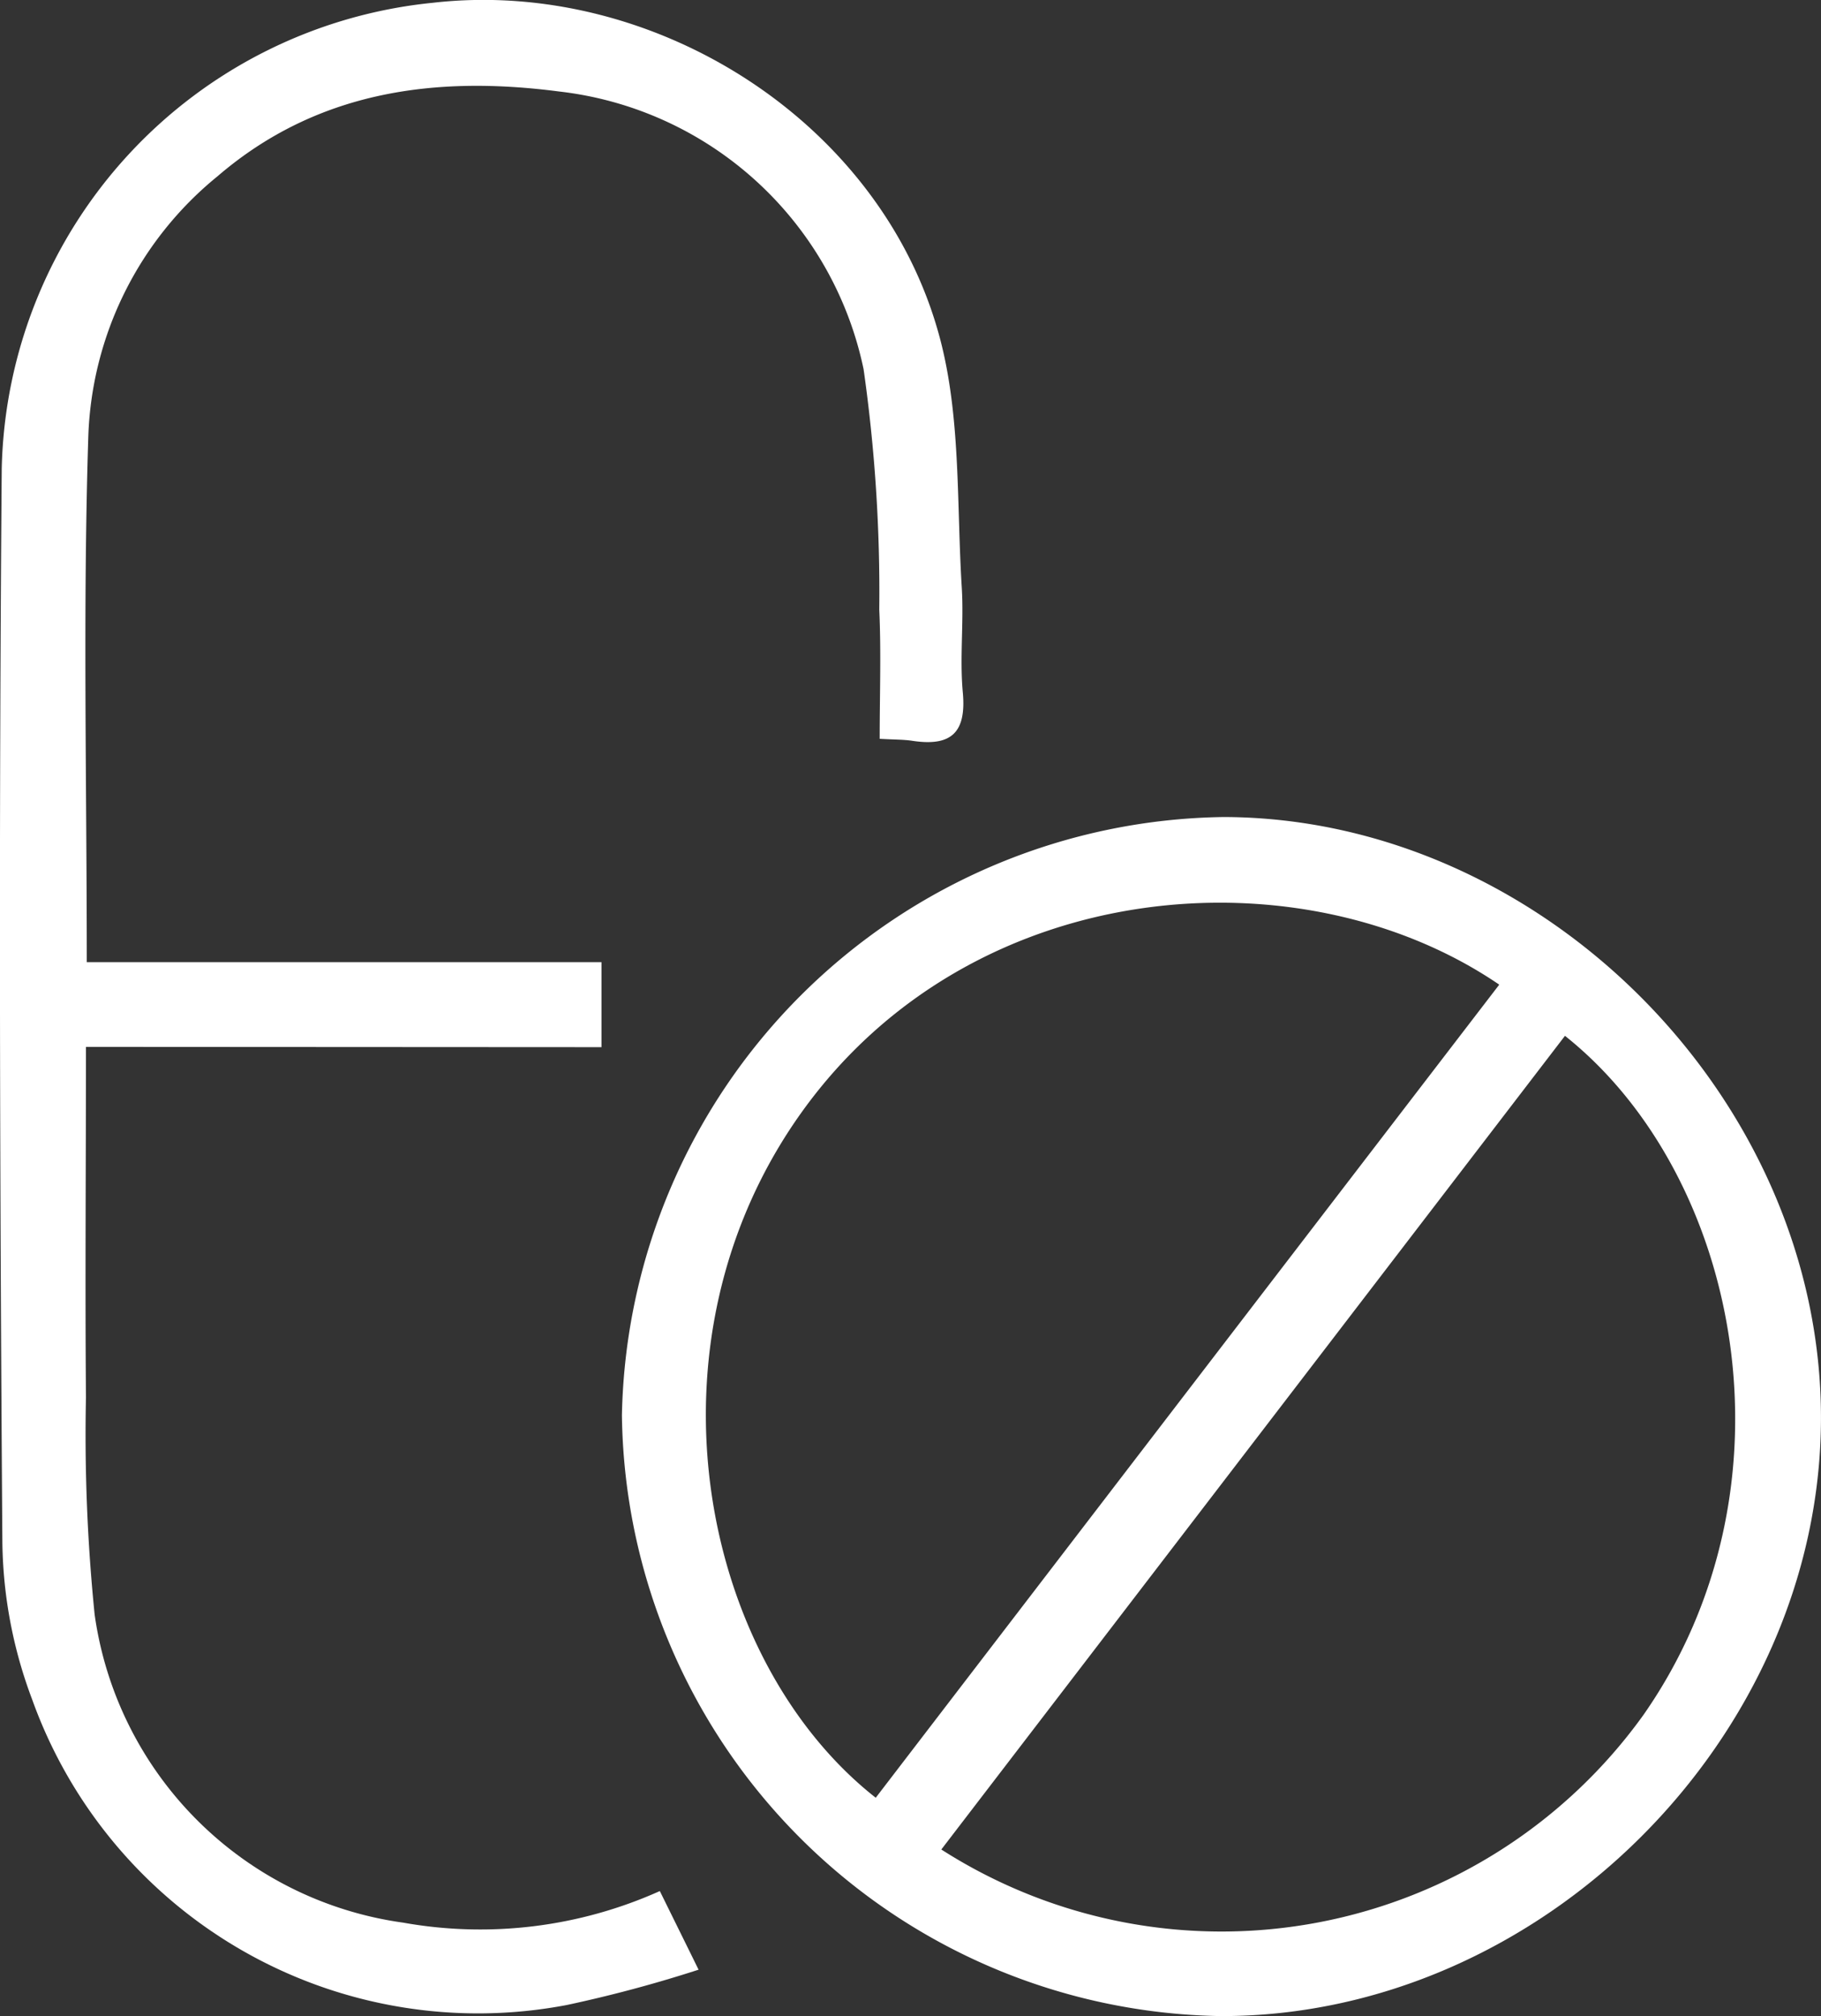 <svg xmlns="http://www.w3.org/2000/svg" width="62.976" height="69.708" viewBox="0 0 62.976 69.708"><rect x="0" y="0" width="62.976" height="69.708" fill="#333333" stroke="none"/><g transform="translate(-72.22 -59.996)"><path d="M527.27,1214.872a21.1,21.1,0,0,1,20.83-20.682c11.024.039,20.657,9.77,20.637,20.8s-9.686,20.674-20.755,20.657A21.043,21.043,0,0,1,527.27,1214.872Zm32.616-13.12-21.57,28.135a17.963,17.963,0,0,0,24.286-4.659c5.508-7.889,3.341-18.653-2.716-23.471Zm-2.281-1.77c-6.806-4.639-18.181-3.841-24.1,4.388-5.756,8.006-3.5,18.982,2.543,23.728Q546.8,1214.071,557.6,1200Z" transform="translate(-433.542 -1105.946)" fill="#fff"/><path d="M453.193,1129.191c0,4.224-.033,8.171,0,12.118a61.757,61.757,0,0,0,.3,7.509,12.51,12.51,0,0,0,10.669,10.652,15.171,15.171,0,0,0,8.877-1.092c.4.813.8,1.619,1.34,2.719a45.936,45.936,0,0,1-4.553,1.22,16.383,16.383,0,0,1-18.494-10.563,15.869,15.869,0,0,1-1.03-5.435c-.089-12.377-.123-24.755-.022-37.127a16.557,16.557,0,0,1,14.909-16.1c7.691-.879,15.68,4.187,17.586,11.791.673,2.7.53,5.608.706,8.425.075,1.206-.075,2.429.036,3.629.128,1.4-.41,1.868-1.725,1.675-.315-.05-.636-.042-1.15-.072,0-1.513.053-2.987-.014-4.466a54.593,54.593,0,0,0-.542-8.31,12.168,12.168,0,0,0-10.535-9.605c-4.279-.558-8.374-.022-11.811,2.934a12.118,12.118,0,0,0-4.466,8.991c-.19,5.991-.053,12-.053,18.178h17.8v2.939Z" transform="translate(-378 -1033)" fill="#fff"/></g></svg>